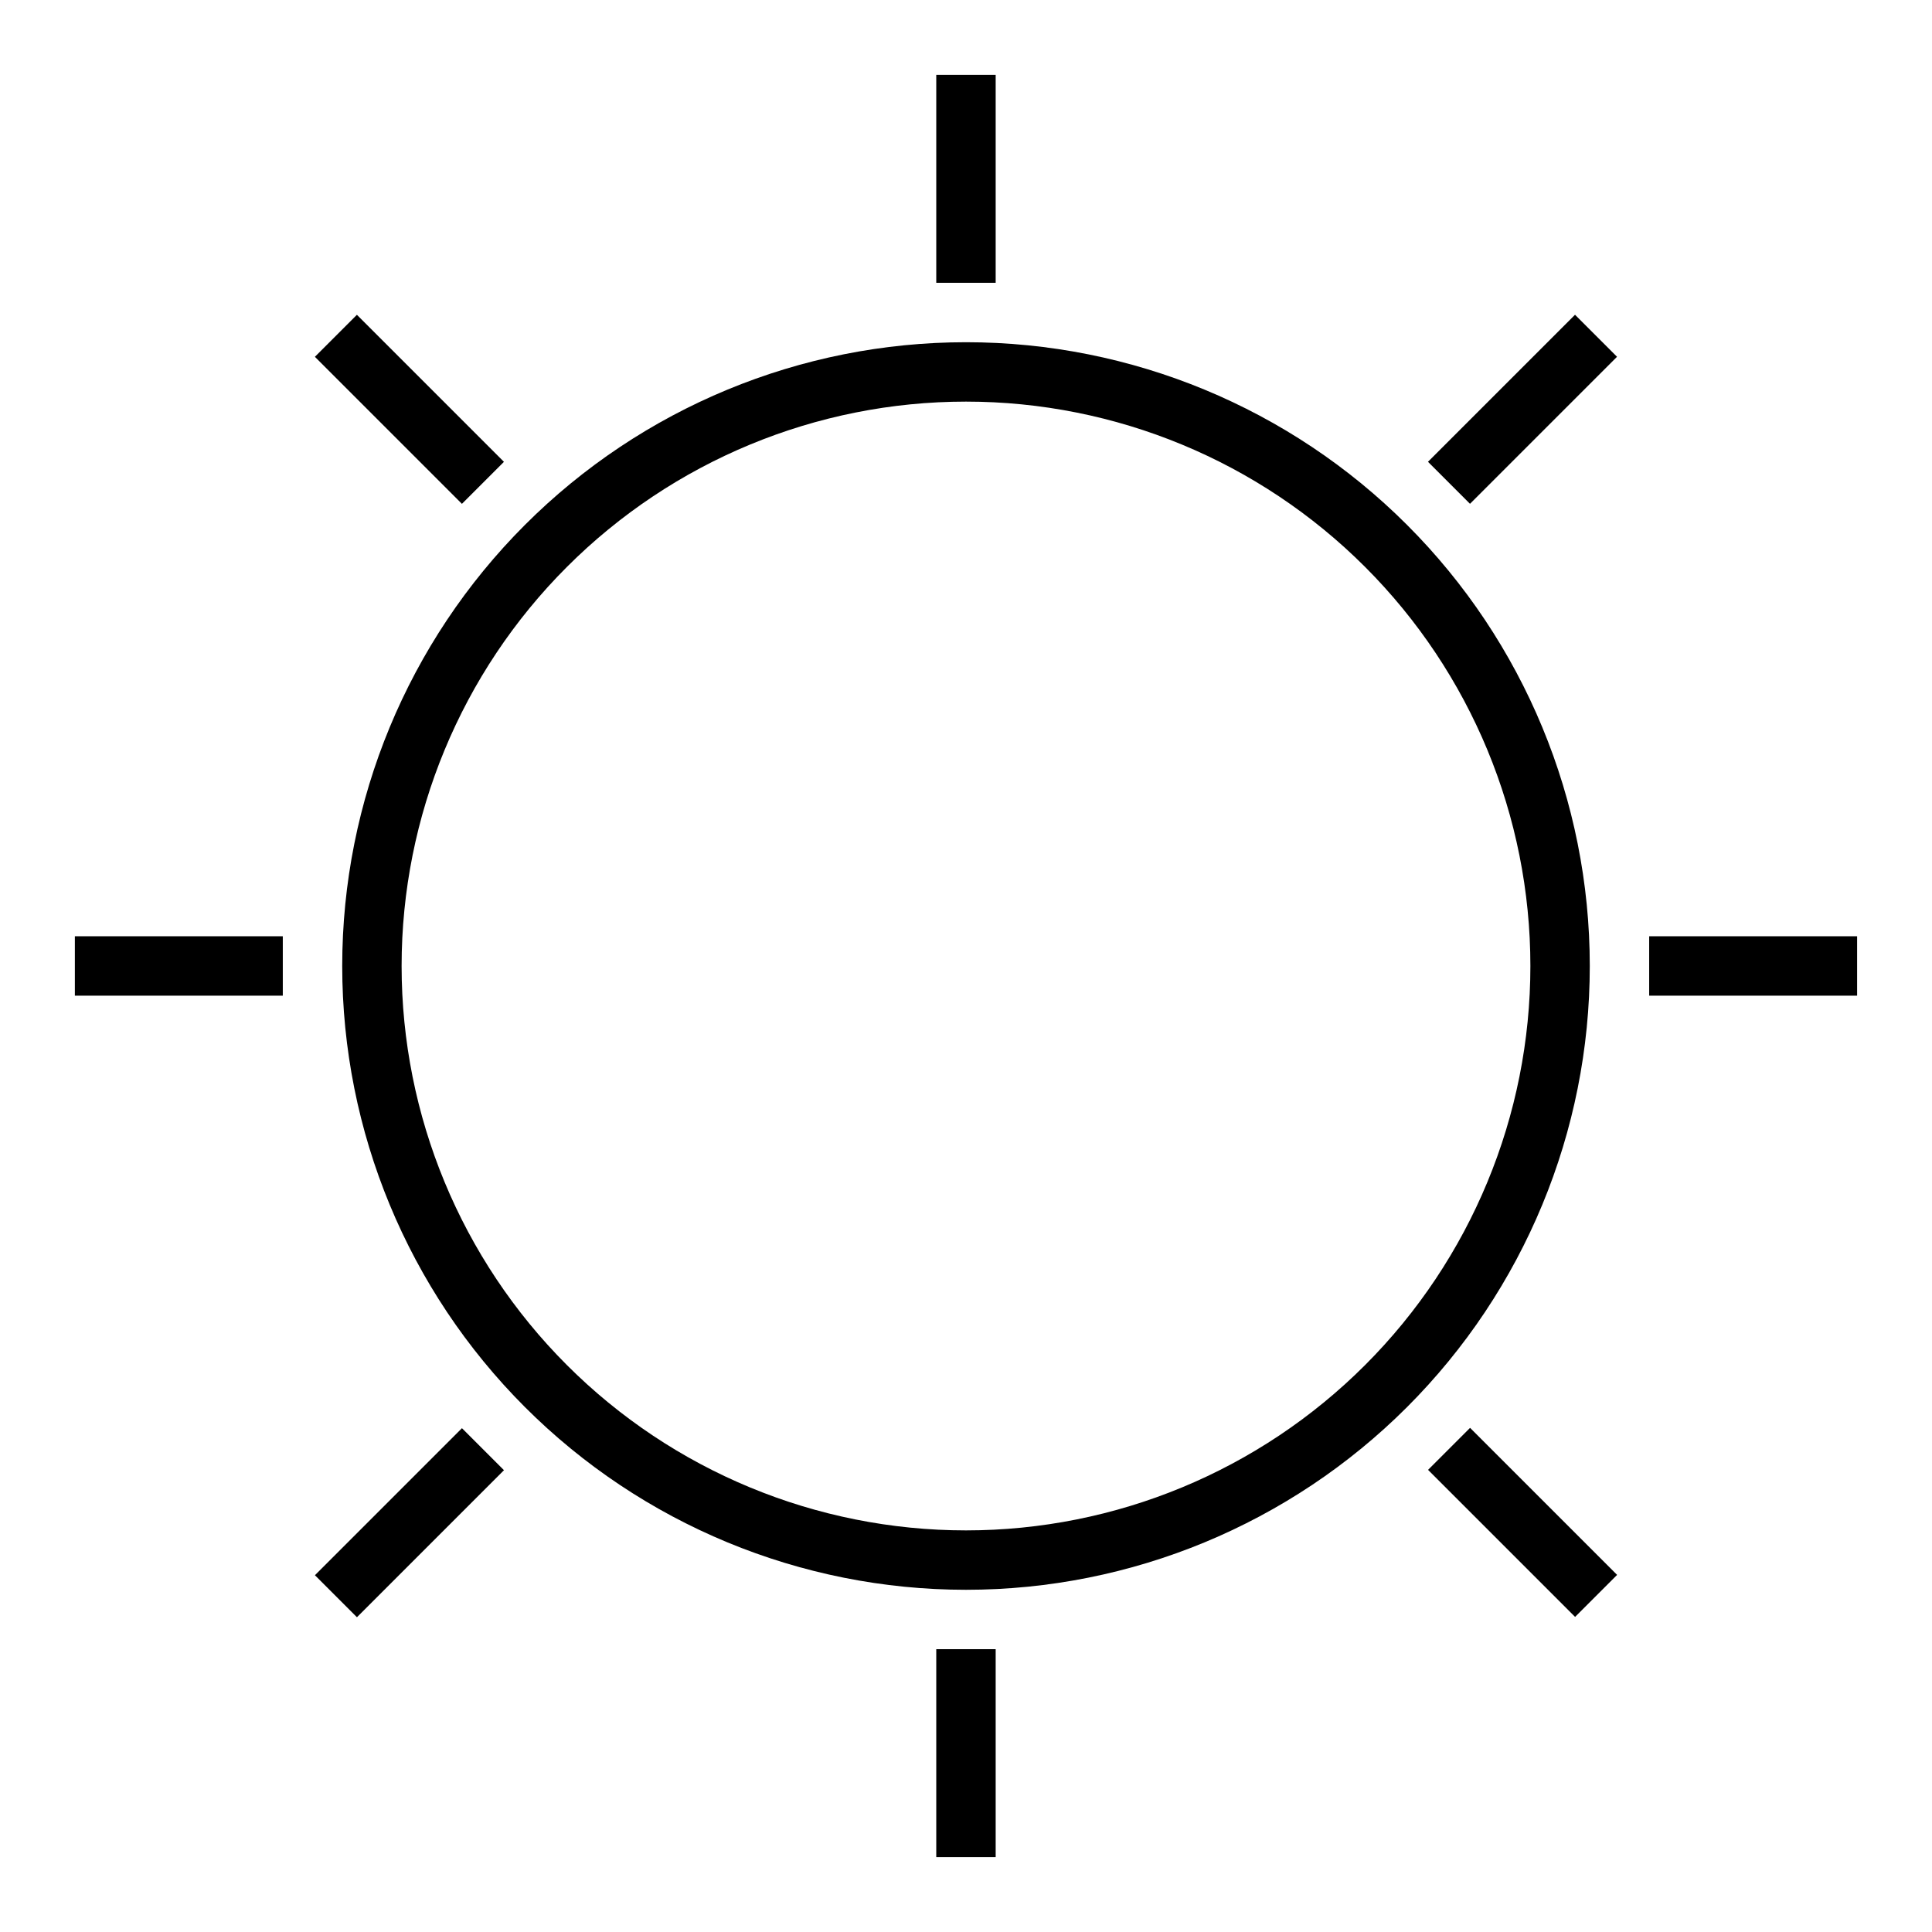 <?xml version="1.0" encoding="UTF-8"?>
<!-- The Best Svg Icon site in the world: iconSvg.co, Visit us! https://iconsvg.co -->
<svg fill="#000000" width="800px" height="800px" version="1.1" viewBox="144 144 512 512" xmlns="http://www.w3.org/2000/svg">
 <g>
  <path d="m565.31 400c0-43.844-17.418-85.895-48.422-116.89-31-31.004-73.047-48.418-116.89-48.418s-85.895 17.414-116.89 48.418c-31.004 31-48.418 73.051-48.418 116.89s17.414 85.891 48.418 116.89c31 31.004 73.051 48.422 116.89 48.422s85.891-17.418 116.89-48.422c31.004-31 48.422-73.047 48.422-116.89zm-165.31 149.57c-39.668 0-77.711-15.758-105.76-43.809-28.051-28.047-43.809-66.09-43.809-105.76s15.758-77.711 43.809-105.76 66.094-43.809 105.76-43.809 77.711 15.758 105.76 43.809c28.051 28.051 43.809 66.094 43.809 105.76s-15.758 77.711-43.809 105.76c-28.047 28.051-66.09 43.809-105.76 43.809z"/>
  <path d="m392.12 163.84h15.742v55.105h-15.742z"/>
  <path d="m392.12 581.05h15.742v55.105h-15.742z"/>
  <path d="m163.84 392.12h55.105v15.742h-55.105z"/>
  <path d="m581.05 392.12h55.105v15.742h-55.105z"/>
  <path d="m522.43 266.38 38.965-38.965 11.133 11.133-38.965 38.965z"/>
  <path d="m227.46 561.45 38.965-38.965 11.133 11.133-38.965 38.965z"/>
  <path d="m227.45 238.56 11.133-11.133 38.965 38.965-11.133 11.133z"/>
  <path d="m522.45 533.53 11.133-11.133 38.965 38.965-11.133 11.133z"/>
 </g>
</svg>